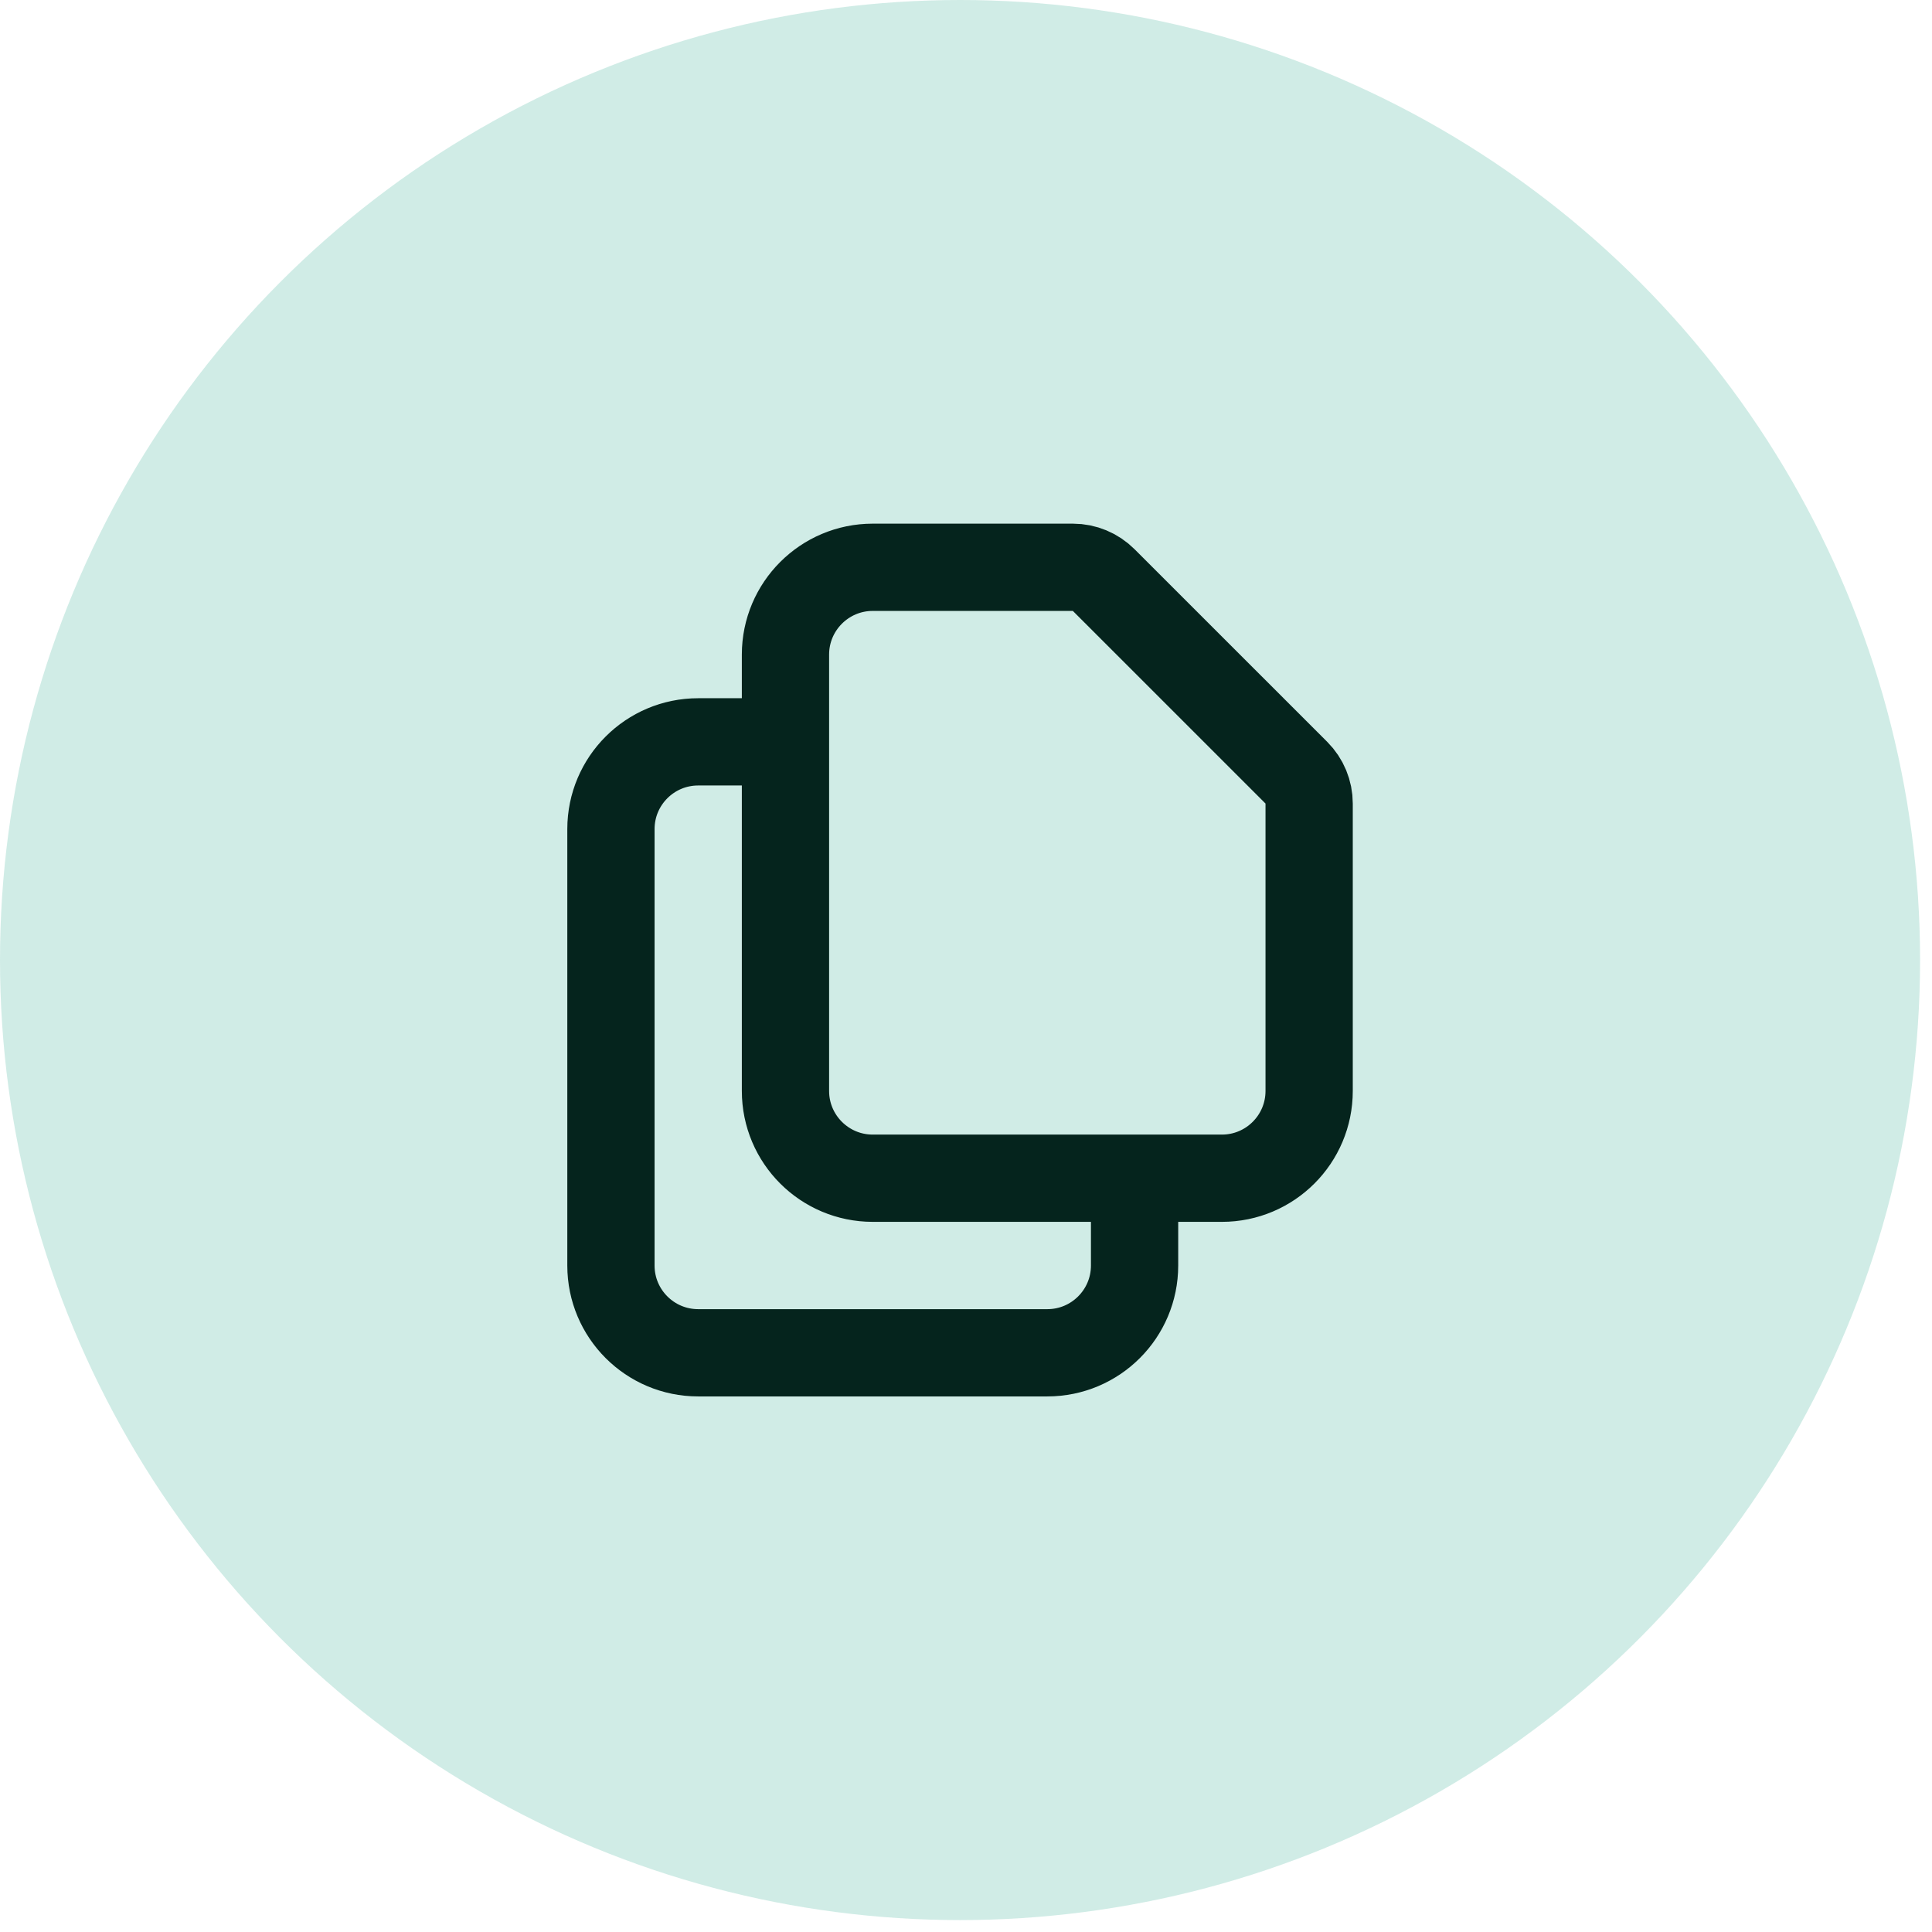 <svg width="59" height="59" viewBox="0 0 59 59" fill="none" xmlns="http://www.w3.org/2000/svg">
<circle cx="29.318" cy="29.318" r="29.318" fill="#16A385" fill-opacity="0.2"/>
<path d="M23.987 22.655V33.316C23.987 34.788 25.181 35.981 26.653 35.981H34.648M23.987 22.655V19.99C23.987 18.518 25.181 17.324 26.653 17.324H32.764C33.117 17.324 33.456 17.465 33.706 17.715L39.589 23.597C39.839 23.847 39.979 24.186 39.979 24.54V33.316C39.979 34.788 38.786 35.981 37.314 35.981H34.648M23.987 22.655H21.322C19.85 22.655 18.657 23.848 18.657 25.32V38.647C18.657 40.119 19.85 41.312 21.322 41.312H31.983C33.455 41.312 34.648 40.119 34.648 38.647V35.981" stroke="#05241D" stroke-width="2.665" stroke-linecap="round" stroke-linejoin="round"/>
</svg>
